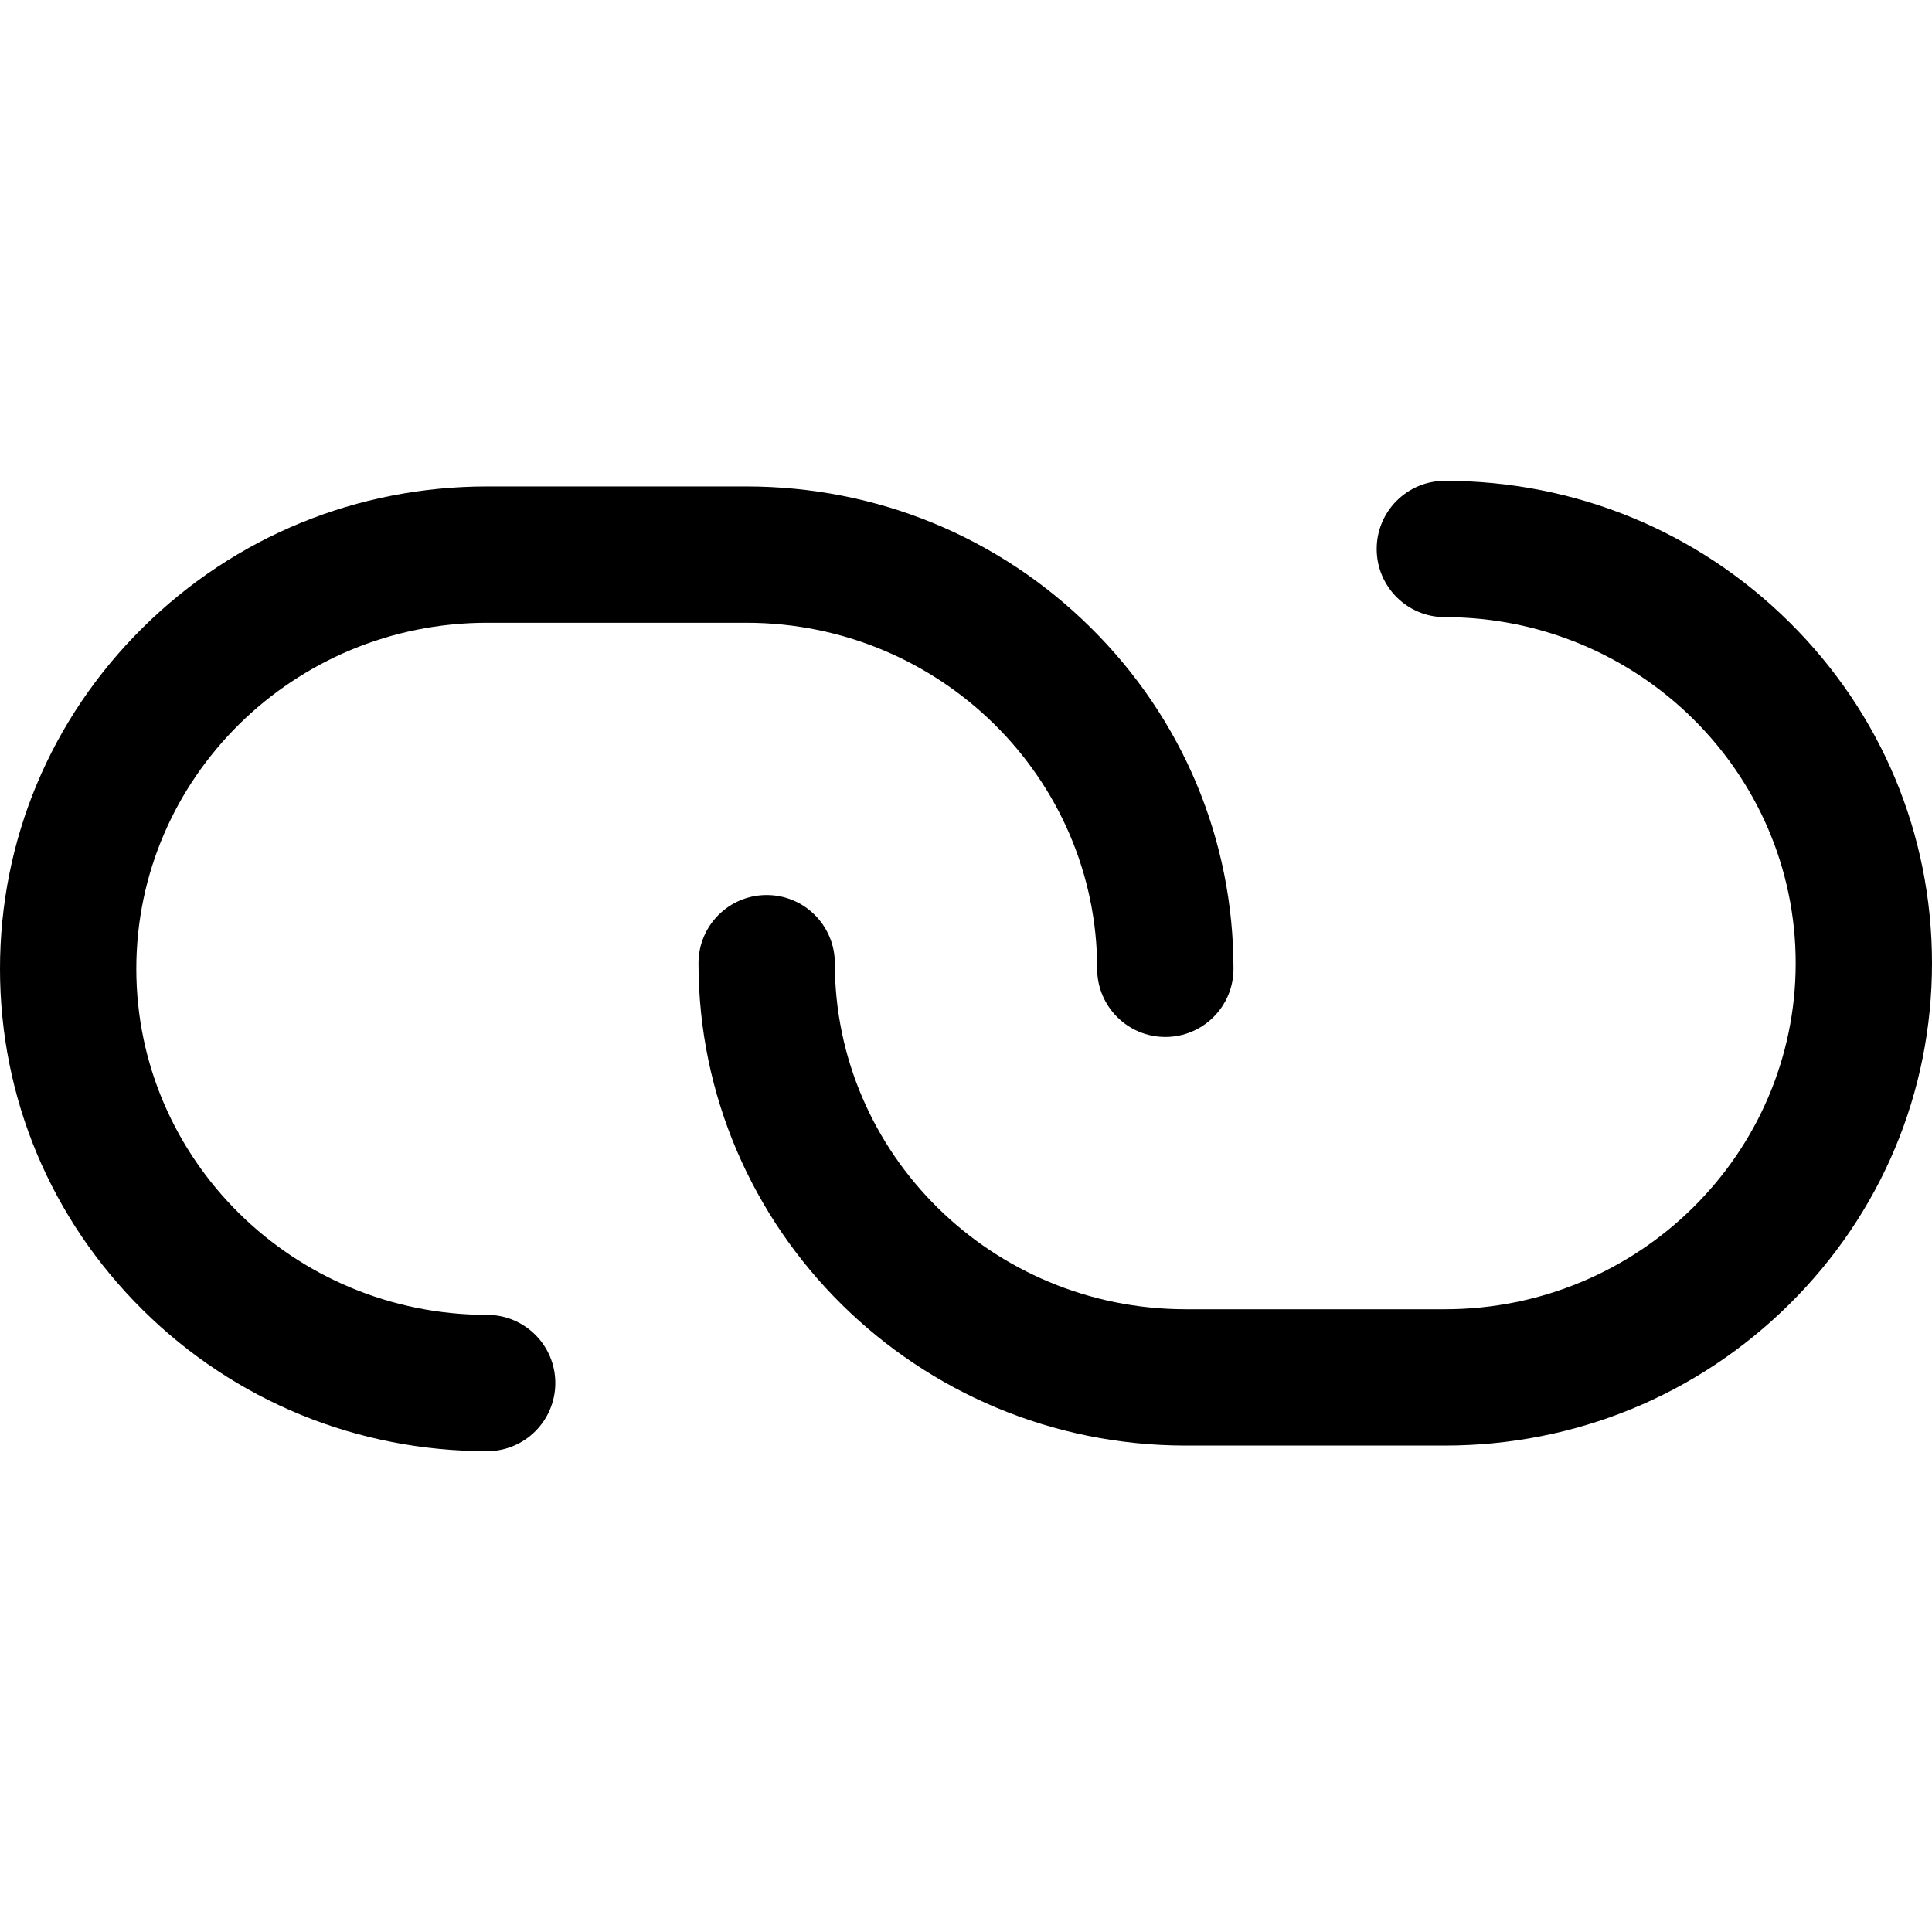 <?xml version="1.0" encoding="utf-8"?>
<!-- Generator: Adobe Illustrator 21.1.0, SVG Export Plug-In . SVG Version: 6.00 Build 0)  -->
<svg version="1.1" id="图形" xmlns="http://www.w3.org/2000/svg" xmlns:xlink="http://www.w3.org/1999/xlink" x="0px" y="0px"
	 viewBox="90.288 58.809 850.394 850.394" enable-background="new 90.288 58.809 850.394 850.394" xml:space="preserve">
<g>
	<path d="M304.714,637.566c-85.151,0-154.426-68.331-154.426-152.322c0-83.992,69.275-152.324,154.426-152.324h114.089
		c85.149,0,154.424,68.332,154.424,152.324c0,16.568,13.432,30,30,30s30-13.432,30-30c0-56.778-22.348-110.141-62.925-150.256
		c-40.486-40.025-94.289-62.067-151.499-62.067H304.714c-57.21,0-111.014,22.042-151.5,62.067
		c-40.579,40.116-62.926,93.478-62.926,150.256s22.348,110.14,62.926,150.256c40.486,40.024,94.29,62.066,151.5,62.066
		c16.568,0,30-13.432,30-30S321.282,637.566,304.714,637.566z"/>
	<path d="M877.756,332.512c-40.486-40.024-94.29-62.066-151.5-62.066c-16.568,0-30,13.432-30,30s13.432,30,30,30
		c85.15,0,154.426,68.331,154.426,152.322c0,83.992-69.275,152.324-154.426,152.324h-114.09
		c-85.149,0-154.424-68.332-154.424-152.324c0-16.568-13.432-30-30-30s-30,13.432-30,30c0,117.076,96.19,212.324,214.424,212.324
		h114.09c57.21,0,111.014-22.043,151.5-62.067c40.578-40.116,62.926-93.479,62.926-150.257S918.334,372.628,877.756,332.512z"/>
</g>
</svg>
